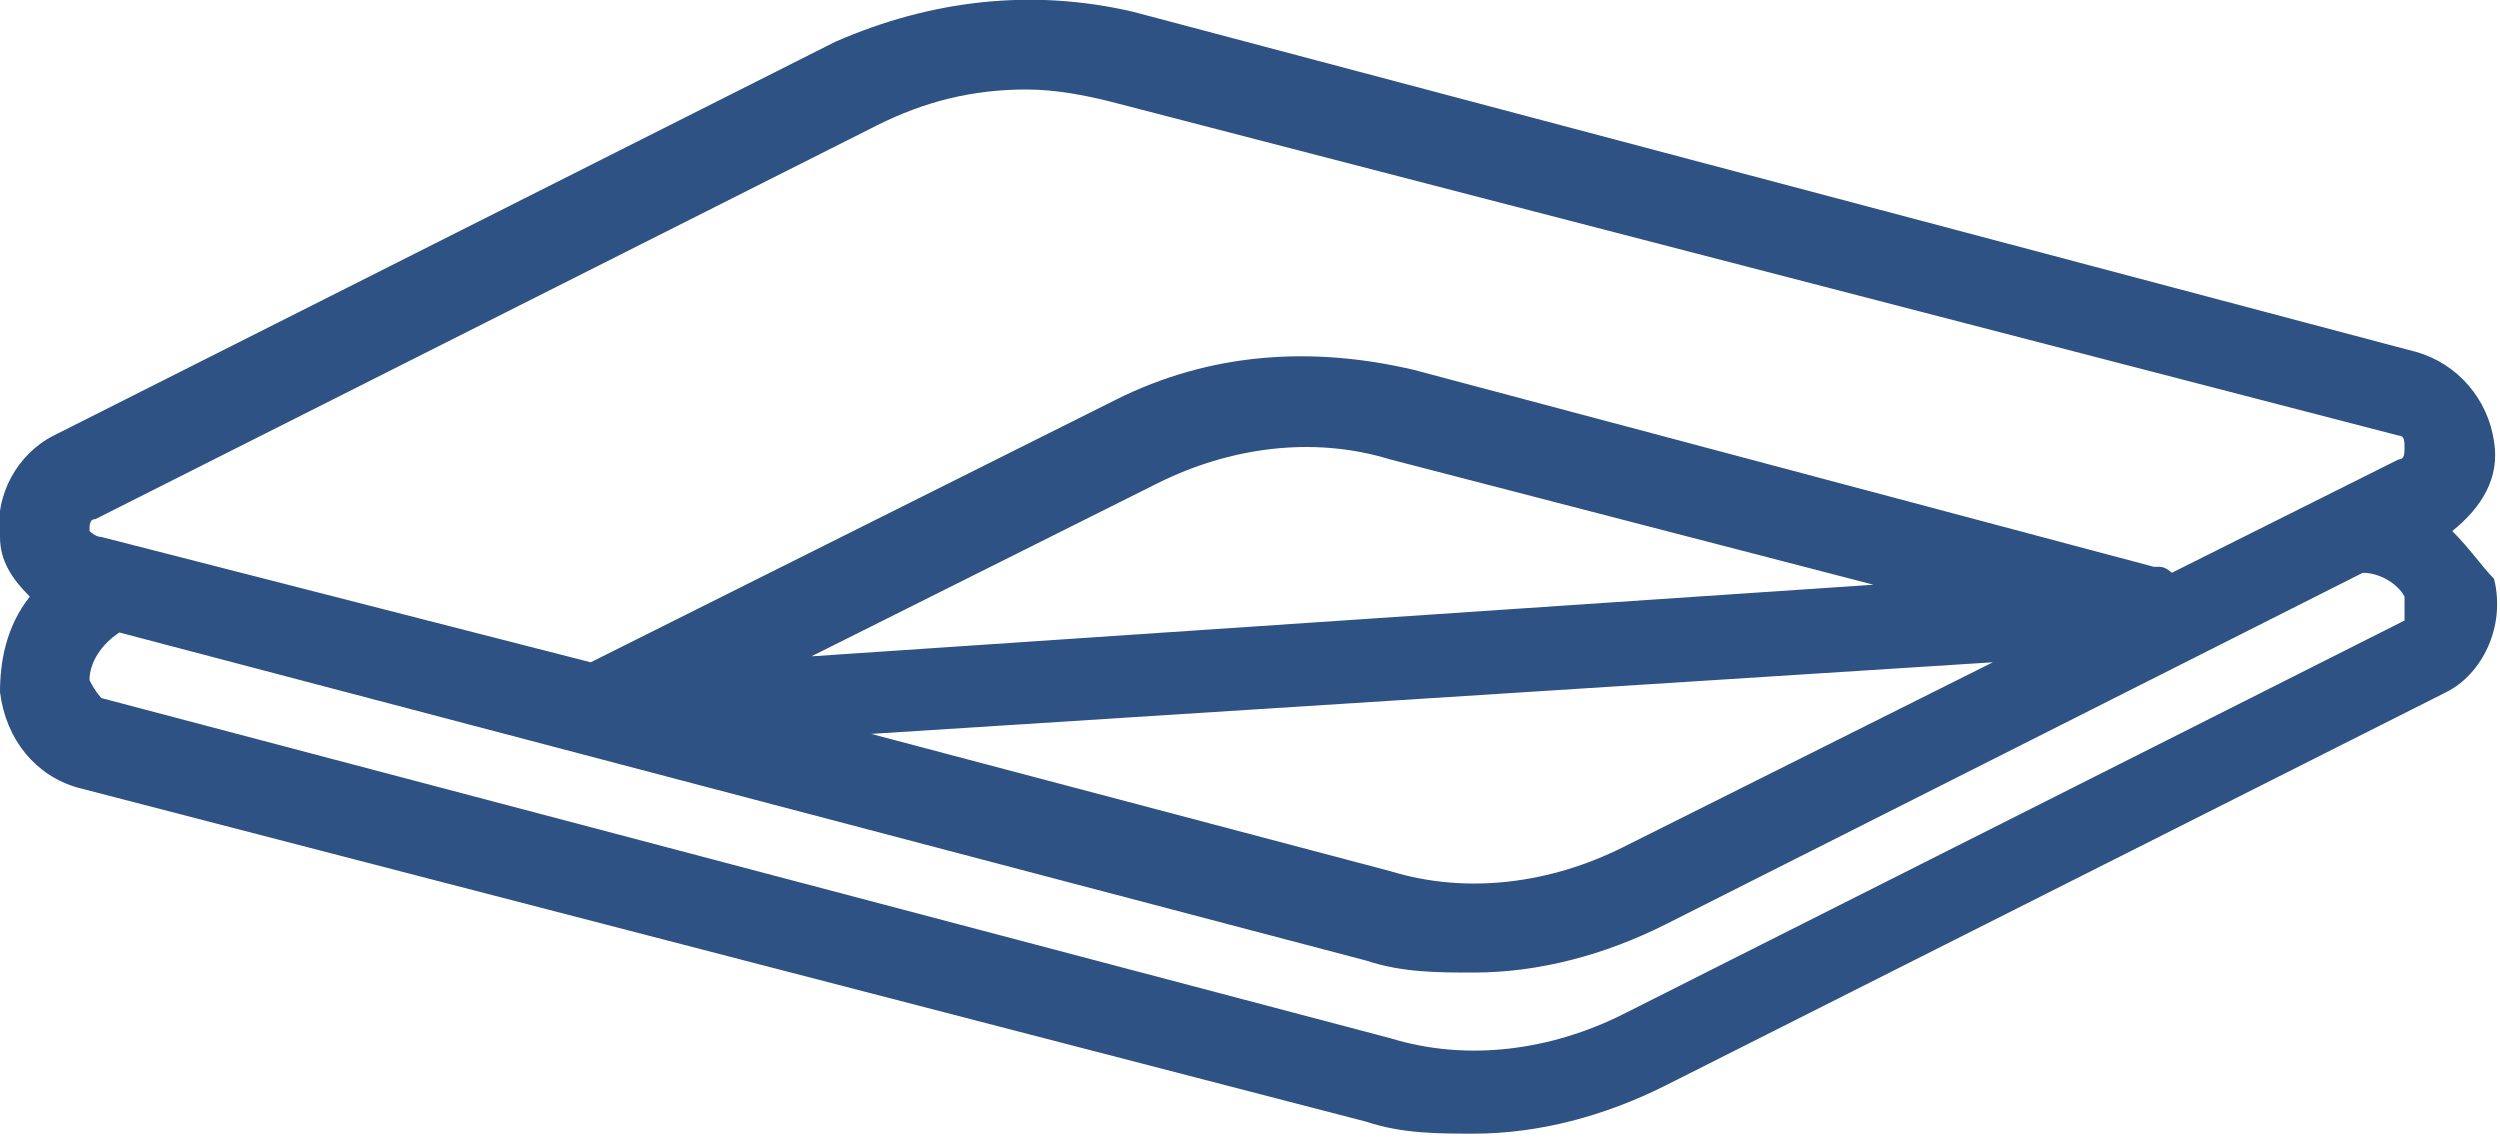 <svg version="1.1" id="Слой_1" xmlns="http://www.w3.org/2000/svg" xmlns:xlink="http://www.w3.org/1999/xlink" x="0px" y="0px"
	 viewBox="0 0 41.9 19.1" enable-background="new 0 0 41.9 19.1" xml:space="preserve">
<path fill="#2D5283" d="M41.1,8.9c0.5-0.4,0.8-0.9,0.7-1.5c-0.1-0.7-0.6-1.3-1.3-1.5L19,0.2c-1.7-0.4-3.4-0.2-5,0.5L0.9,7.3
	C0.3,7.6-0.1,8.3,0,9c0,0.4,0.2,0.7,0.5,1C0.1,10.5,0,11.1,0,11.6c0.1,0.8,0.6,1.4,1.3,1.6l21.6,5.6c0.6,0.2,1.2,0.2,1.8,0.2
	c1.1,0,2.2-0.3,3.2-0.8l13.1-6.6c0.6-0.3,1-1.1,0.8-1.9C41.6,9.5,41.4,9.2,41.1,8.9z M1.6,8.7l13.1-6.6c0.8-0.4,1.6-0.6,2.5-0.6
	c0.5,0,1,0.1,1.4,0.2l21.6,5.6c0.1,0,0.1,0.1,0.1,0.2c0,0.1,0,0.2-0.1,0.2l-3.8,1.9c0,0-0.1-0.1-0.2-0.1c0,0,0,0-0.1,0c0,0,0,0,0,0
	L23.7,6.2c-1.7-0.4-3.4-0.3-5,0.5l-8.8,4.4L1.7,9C1.6,9,1.5,8.9,1.5,8.9C1.5,8.8,1.5,8.7,1.6,8.7z M33.4,11.1l-6.2,3.1
	c-1.2,0.6-2.6,0.8-3.9,0.4l-8.7-2.3L33.4,11.1z M13.6,11l5.8-2.9c1.2-0.6,2.6-0.8,3.9-0.4l8.1,2.1L13.6,11z M40.3,10.4L27.2,17
	c-1.2,0.6-2.6,0.8-3.9,0.4L1.7,11.7c0,0-0.1-0.1-0.2-0.3c0-0.3,0.2-0.6,0.5-0.8l20.9,5.5c0.6,0.2,1.2,0.2,1.8,0.2
	c1.1,0,2.2-0.3,3.2-0.8l11.7-5.9c0.3,0,0.6,0.2,0.7,0.4C40.3,10.3,40.3,10.4,40.3,10.4z"/>
</svg>
